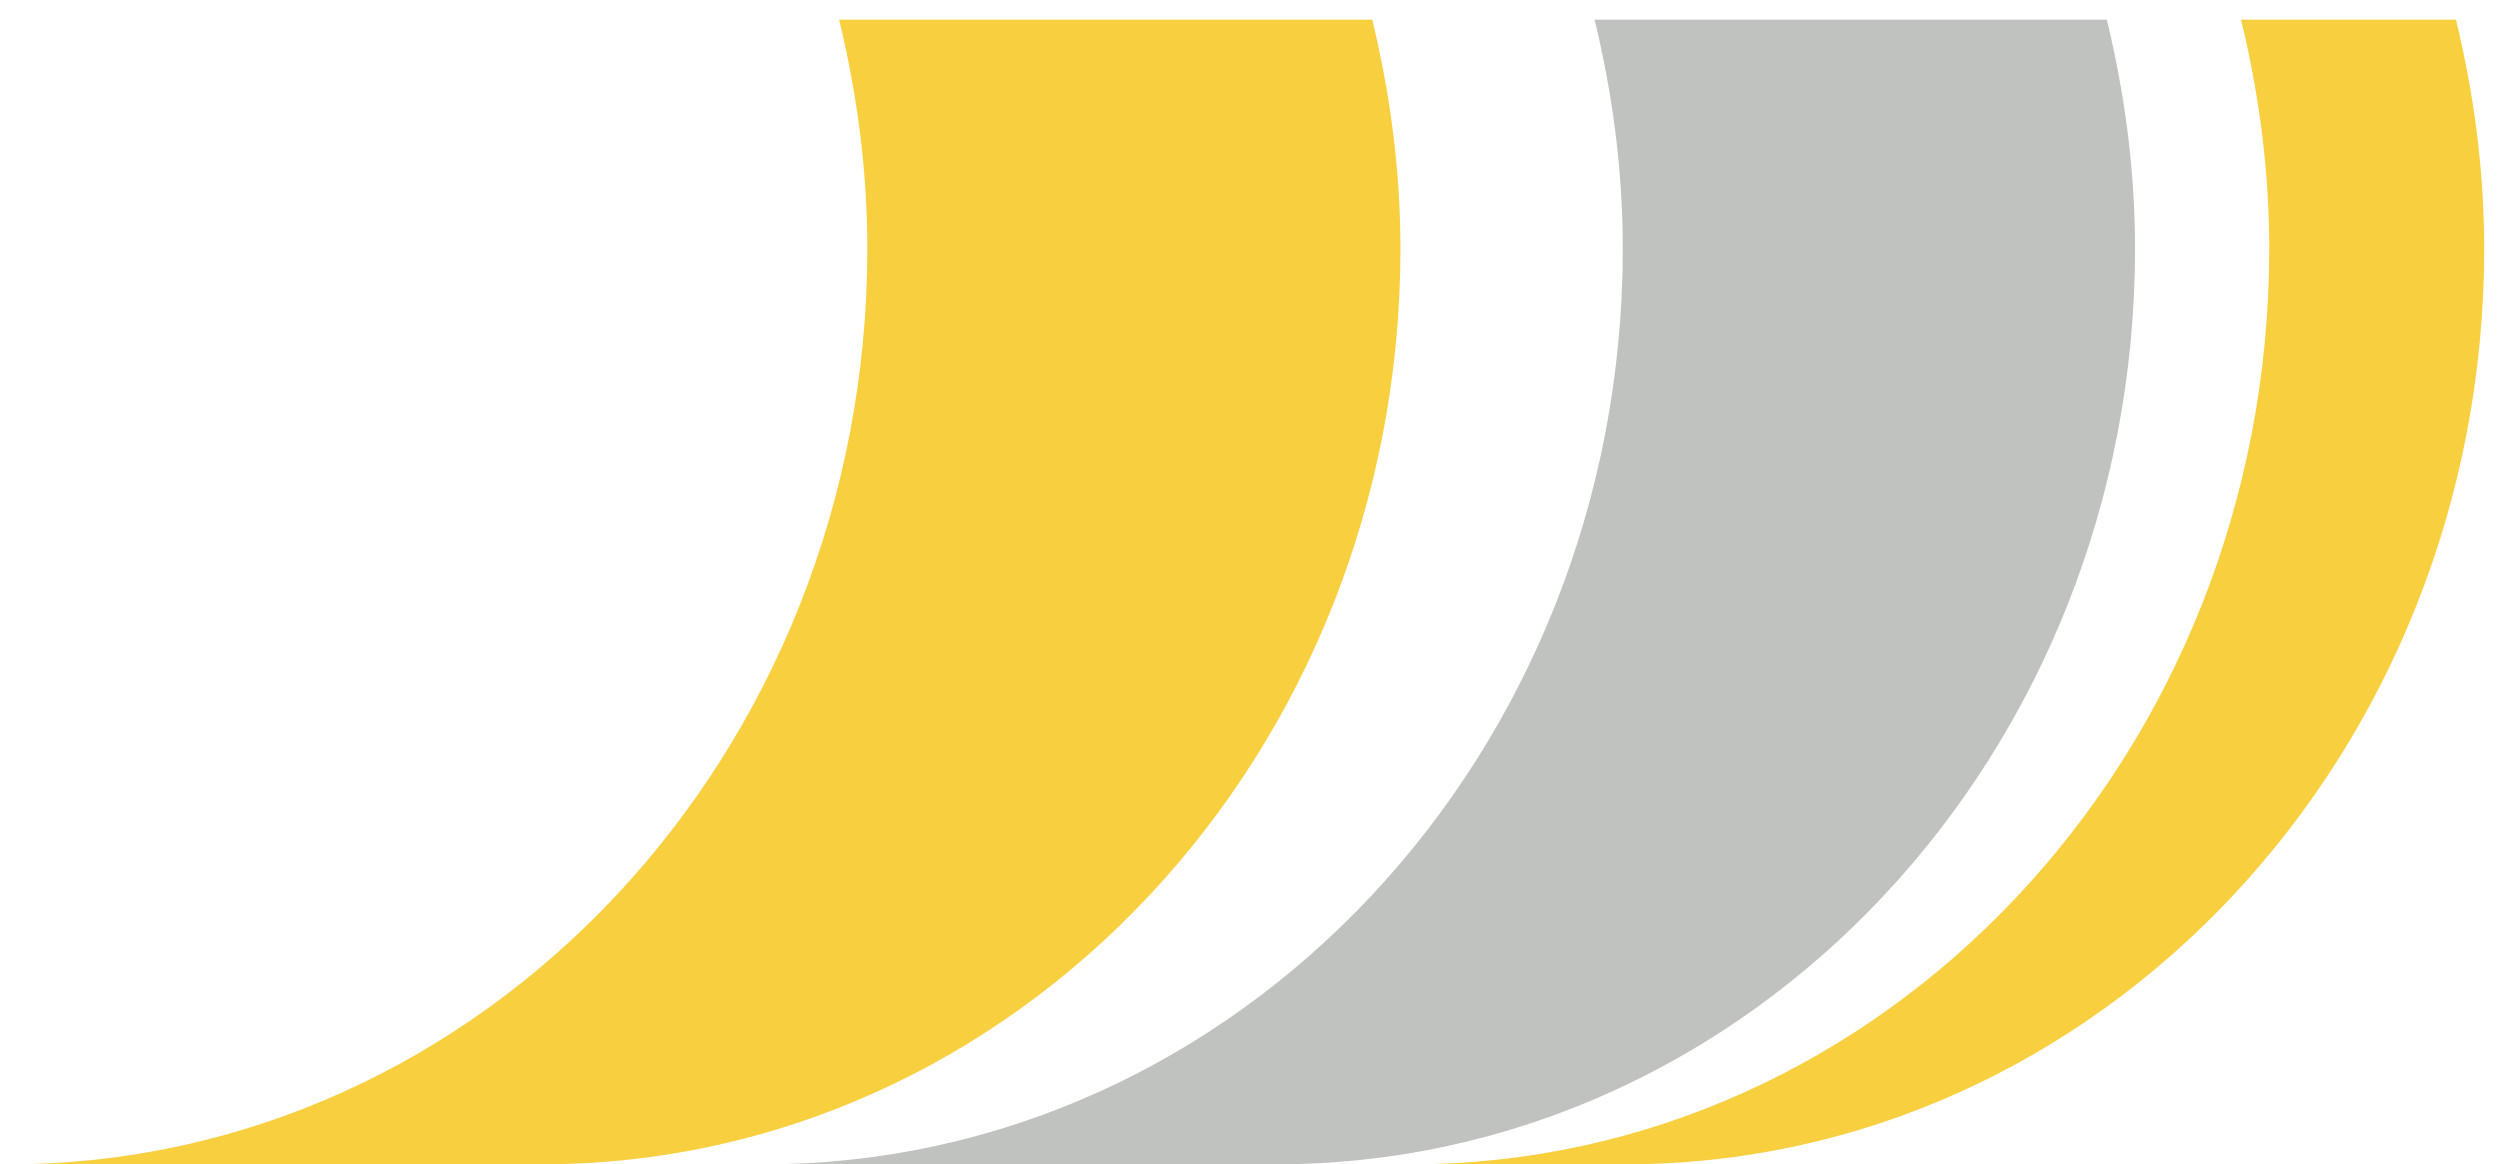 <svg width="73" height="34" xmlns="http://www.w3.org/2000/svg"><g fill="none" fill-rule="evenodd"><path d="M40.893 7.26c0-2.313-.306-4.544-.823-6.685H24.503c.518 2.141.823 4.372.823 6.685C25.326 22.028 14.086 34 .222 34h15.567c13.865 0 25.104-11.972 25.104-26.74M65.439.575c.519 2.141.823 4.372.823 6.685C66.262 22.028 55.023 34 41.159 34h6.275c13.864 0 25.104-11.972 25.104-26.74 0-2.313-.305-4.544-.824-6.685" fill="#F8CF3F"/><path d="M46.562.575c.519 2.141.823 4.372.823 6.685C47.385 22.028 36.146 34 22.282 34H37.24c13.864 0 25.103-11.972 25.103-26.74 0-2.313-.305-4.544-.823-6.685" fill="#C0C2C0"/></g></svg>